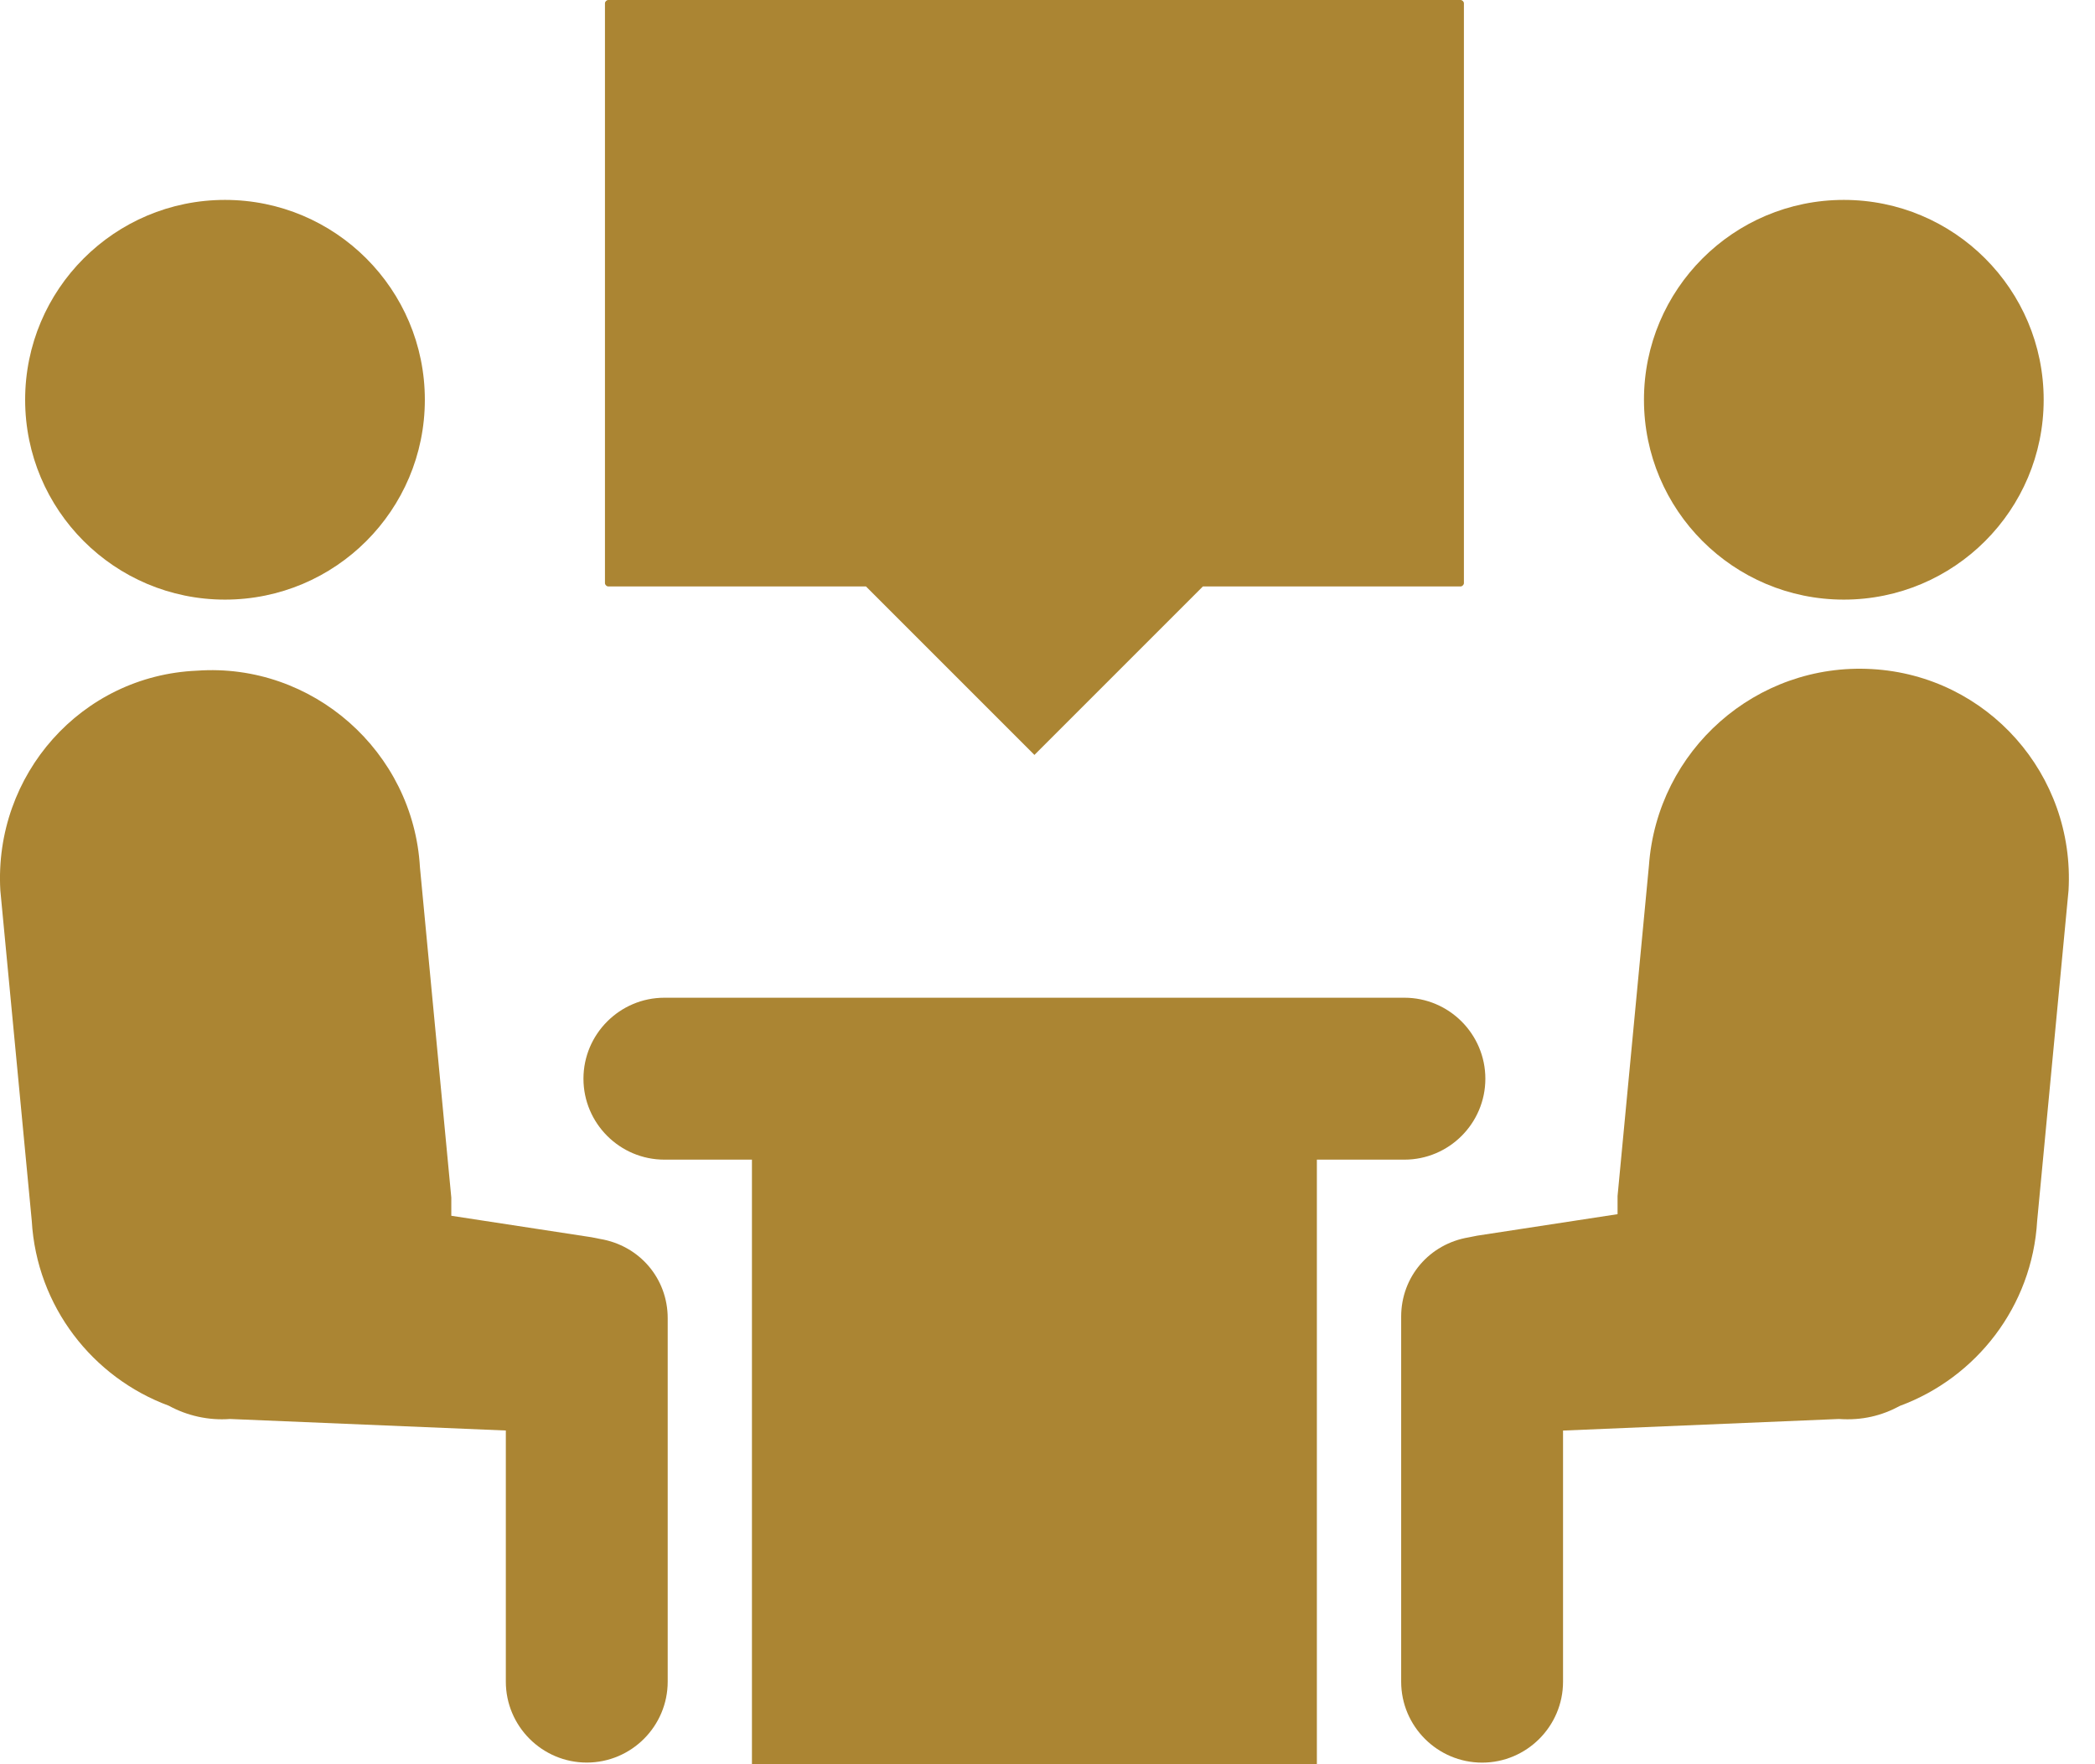 <svg width="38" height="32" viewBox="0 0 38 32" fill="none" xmlns="http://www.w3.org/2000/svg">
<path d="M11.033 10.637H15.707L18.763 13.693L21.819 10.637H26.493C26.523 10.637 26.553 10.607 26.553 10.577V0.06C26.553 0.03 26.523 0 26.493 0H11.033C11.003 0 10.973 0.03 10.973 0.06V10.577C10.973 10.607 11.003 10.637 11.033 10.637Z" fill="#AB8533"/>
<path d="M10.883 22.472L10.733 22.442L8.186 22.052V21.723L7.617 15.73C7.497 13.633 5.669 12.015 3.572 12.165C1.475 12.255 -0.113 14.052 0.006 16.15L0.576 22.142C0.666 23.7 1.684 24.989 3.063 25.498C3.392 25.678 3.782 25.768 4.171 25.738L9.175 25.947V30.502C9.175 31.311 9.834 31.97 10.643 31.97C11.452 31.97 12.111 31.311 12.111 30.502V23.91C12.111 23.191 11.602 22.592 10.883 22.472Z" fill="#AB8533"/>
<circle cx="4.081" cy="7.251" r="3.625" fill="#AB8533"/>
<path d="M33.954 12.136C31.857 12.016 30.059 13.604 29.909 15.701L29.34 21.694V22.023L26.793 22.413L26.643 22.443C25.924 22.562 25.415 23.162 25.415 23.881V30.503C25.415 31.311 26.074 31.971 26.883 31.971C27.692 31.971 28.351 31.311 28.351 30.503V25.948L33.355 25.738C33.775 25.768 34.134 25.678 34.464 25.499C35.842 24.989 36.861 23.701 36.951 22.143L37.52 16.151C37.64 14.053 36.052 12.255 33.954 12.136Z" fill="#AB8533"/>
<circle cx="33.444" cy="7.251" r="3.625" fill="#AB8533"/>
<path d="M26.942 19.566C26.942 18.757 26.283 18.097 25.474 18.097H18.763H12.051C11.242 18.097 10.583 18.757 10.583 19.566C10.583 20.375 11.242 21.034 12.051 21.034H13.639V32H18.763H23.886V21.034H25.474C26.283 21.034 26.942 20.375 26.942 19.566Z" fill="#AB8533"/>
</svg>
